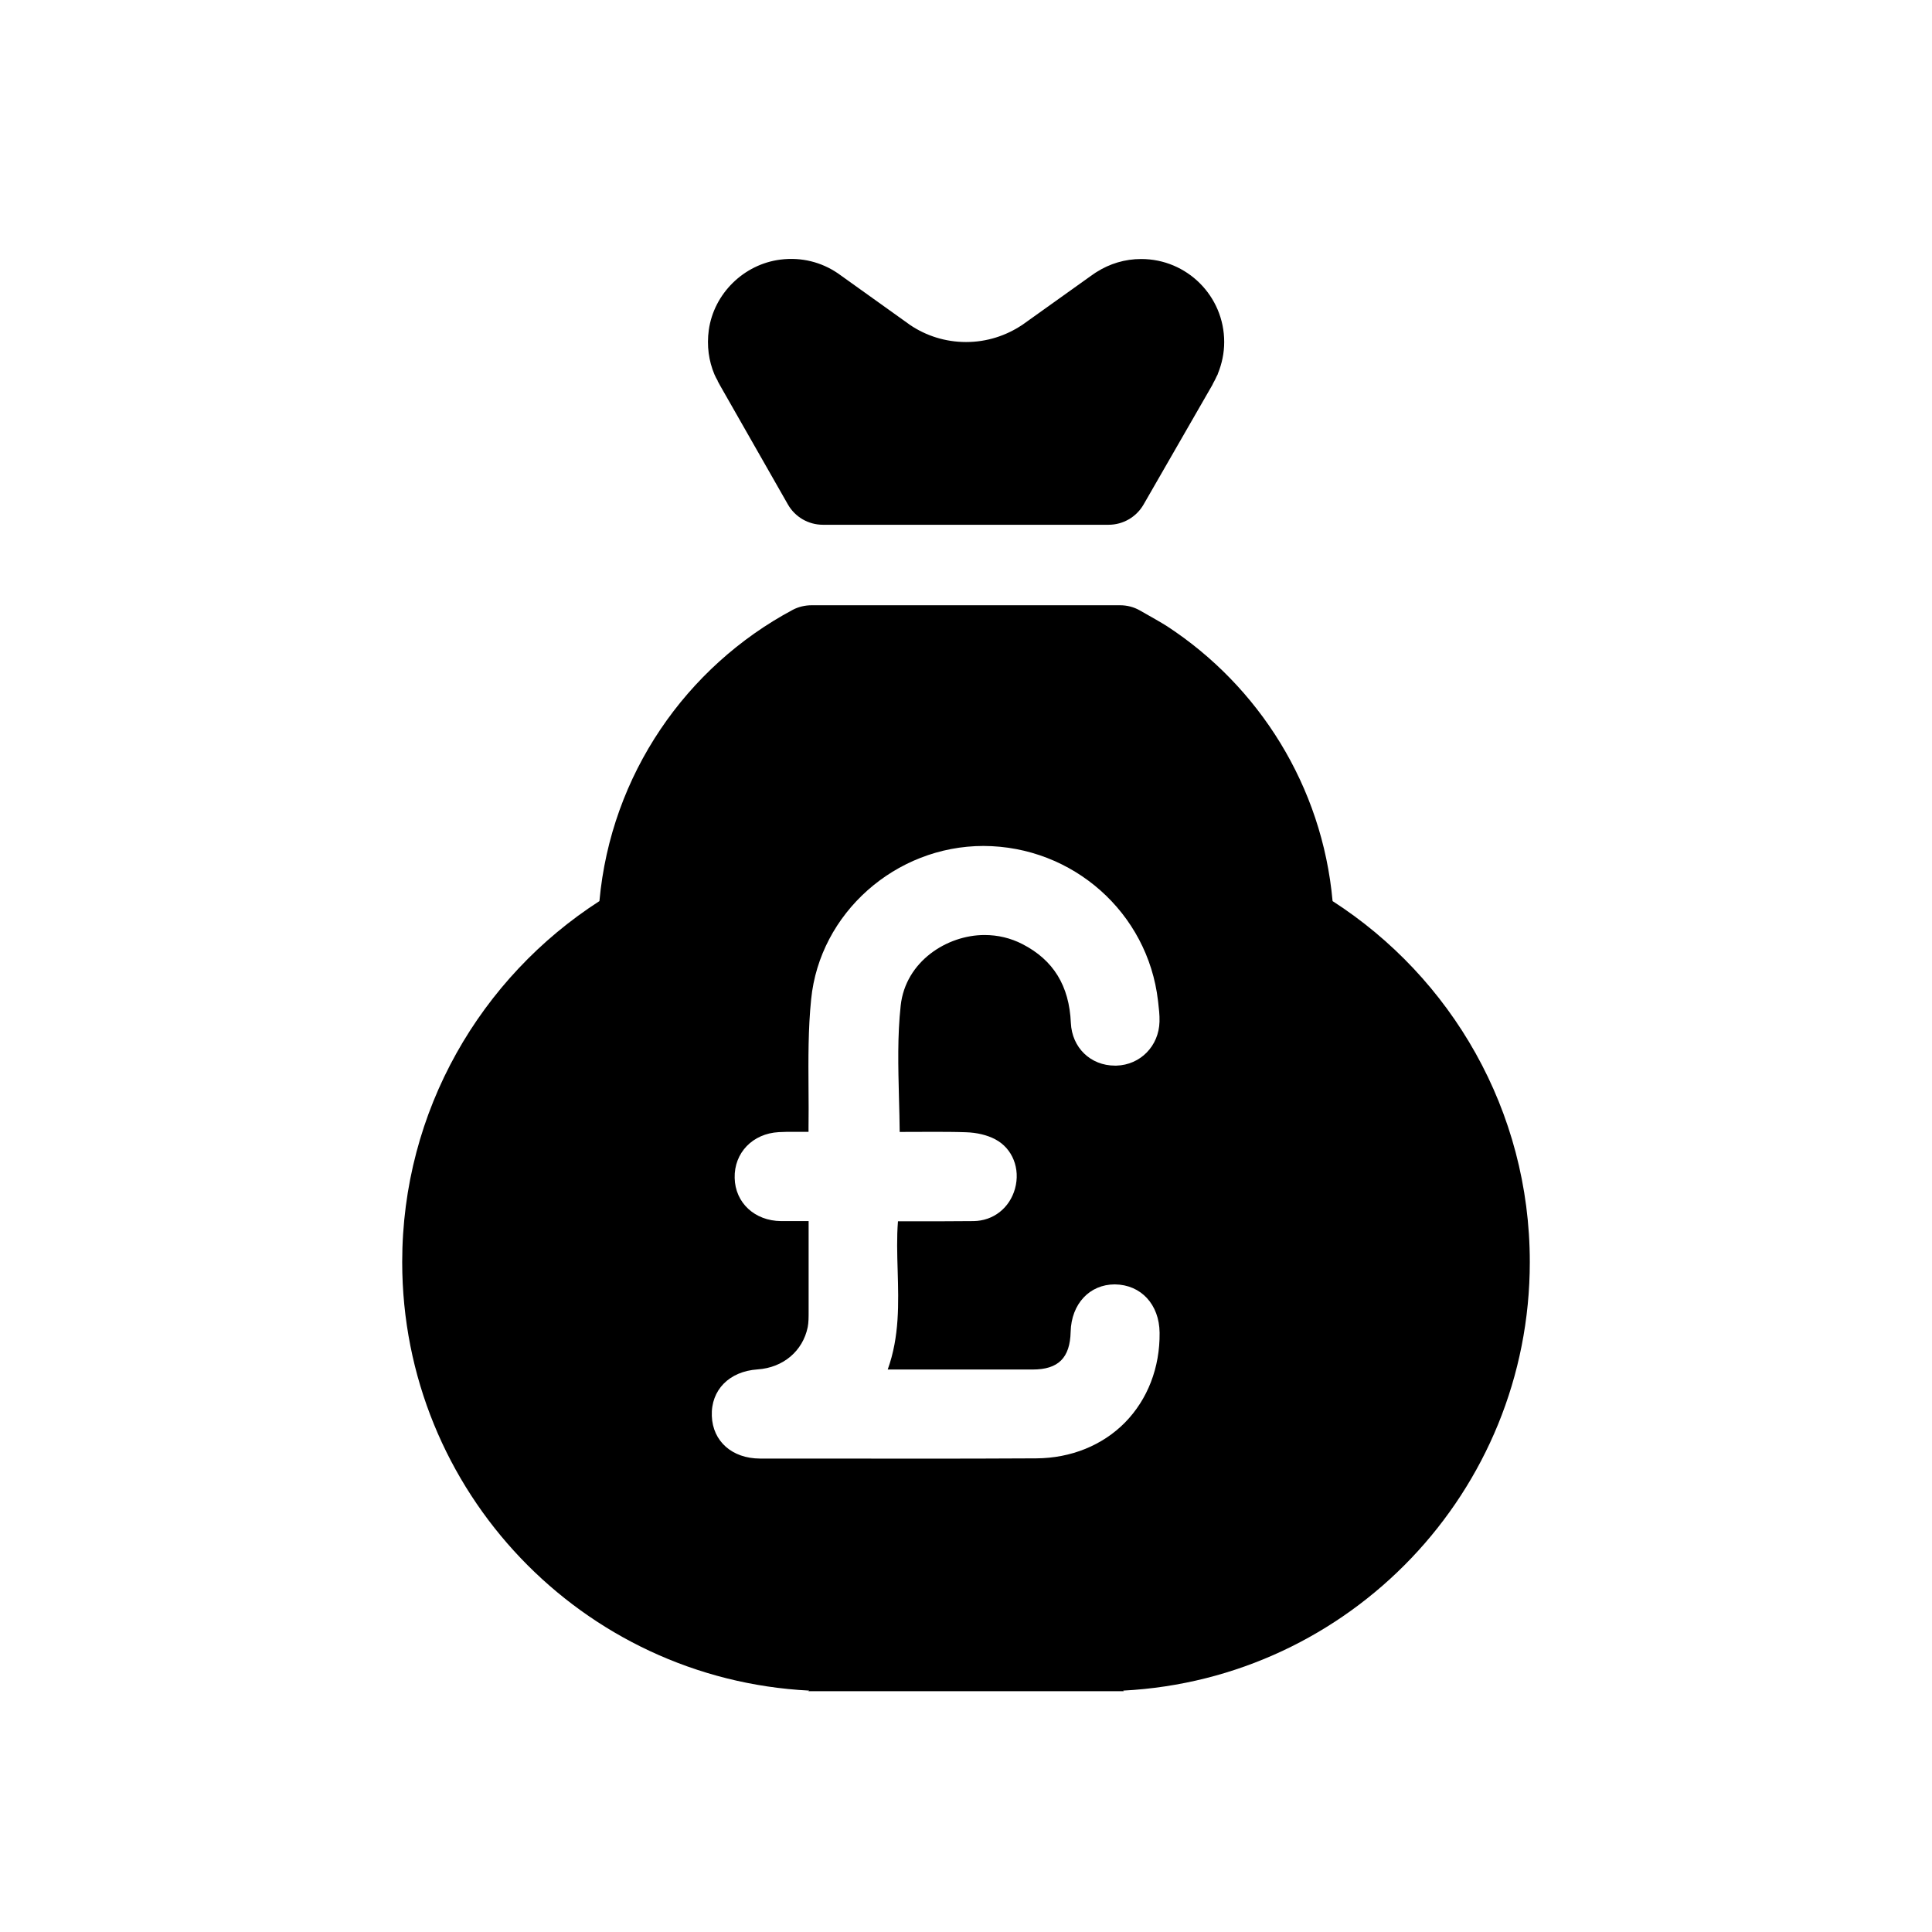 <?xml version="1.0" encoding="UTF-8"?><svg id="Layer_2" xmlns="http://www.w3.org/2000/svg" viewBox="0 0 192 192"><path d="m152.03,125.42c0-15.06-7.81-28.28-19.6-35.87-1.03-11.44-7.33-21.35-16.44-27.31-.49-.32-1.82-1.07-2.72-1.58-.6-.34-1.27-.51-1.96-.51h-30.65c-.65,0-1.3.15-1.87.45-10.6,5.66-18.08,16.39-19.22,28.95-11.78,7.59-19.6,20.81-19.6,35.87,0,22.82,17.92,41.45,40.45,42.59l-.11.06h31.38l-.07-.06c22.51-1.16,40.41-19.78,40.41-42.58Zm-40.21,15.93c-2.25,2.29-5.39,3.56-8.84,3.58-3.75.02-7.51.03-11.26.03-3.31,0-6.62,0-9.94-.01h-6.26c-2.76-.01-4.69-1.71-4.78-4.23-.1-2.58,1.73-4.44,4.54-4.63,2.55-.17,4.5-1.82,4.99-4.2.09-.46.09-.98.09-1.52v-.22c0-2.4,0-4.8,0-7.24v-1.56h-2.74c-2.62-.02-4.56-1.82-4.61-4.29-.06-2.5,1.79-4.41,4.38-4.55.49-.03.98-.03,1.48-.03.39,0,.79,0,1.19,0,.1,0,.2,0,.29,0,0-.14,0-.28,0-.41.02-1.3.01-2.61,0-3.91-.02-2.9-.04-5.91.26-8.85.85-8.55,8.37-15.24,17.13-15.24,8.89.03,16.33,6.64,17.34,15.38l.02.17c.07.61.15,1.25.13,1.91-.06,2.42-1.9,4.3-4.28,4.37h-.14c-2.44,0-4.28-1.79-4.39-4.25-.16-3.69-1.74-6.25-4.82-7.83-1.17-.6-2.43-.9-3.76-.9-3.72,0-7.85,2.62-8.33,7.01-.33,3.01-.25,6.04-.17,9.24.03,1.1.06,2.21.07,3.32.36,0,2.5-.01,3.22-.01,1.11,0,2.23,0,3.35.04,1.09.03,2.14.28,2.94.71,1.7.9,2.5,2.91,1.95,4.9-.54,1.93-2.16,3.2-4.13,3.22-1.16.01-2.32.02-3.49.02h-4.01c-.13,1.6-.08,3.23-.03,4.93.09,3.22.19,6.53-.99,9.8h8.53c1.96,0,3.92,0,5.88,0,2.55,0,3.71-1.16,3.77-3.75.07-2.77,1.88-4.71,4.39-4.71,2.61.03,4.42,2,4.45,4.8.04,3.47-1.19,6.64-3.45,8.94Z"/><path d="m120.91,37.4c.03-.06.07-.12.1-.19.01-.03.02-.07.03-.1.39-.96.62-2.02.62-3.12,0-4.56-3.69-8.25-8.25-8.25-1.62,0-3.13.47-4.41,1.28-.04.03-.09.05-.13.08-.09.06-.17.12-.26.18-.08.05-.15.1-.23.16h0s-6.72,4.8-6.72,4.8c-.02.02-.05.03-.07.05h-.02s0,.01,0,.01c-1.59,1.06-3.5,1.69-5.56,1.69s-3.97-.62-5.56-1.69h-.01s-.06-.06-.1-.08l-7.06-5.05s-.04-.03-.06-.04h0s0,0,0,0c-1.59-1.07-3.56-1.6-5.67-1.33-3.63.46-6.6,3.37-7.11,6.99-.22,1.58,0,3.09.56,4.42.09.22.21.43.33.64h-.02s.23.42.23.42c0,0,0,.01.01.02l6.75,11.84c.71,1.25,2.04,2.02,3.48,2.02h28.39c1.43,0,2.75-.76,3.47-2l6.84-11.89h0c.03-.05.05-.11.08-.17.13-.22.24-.45.35-.69Z"/></svg>